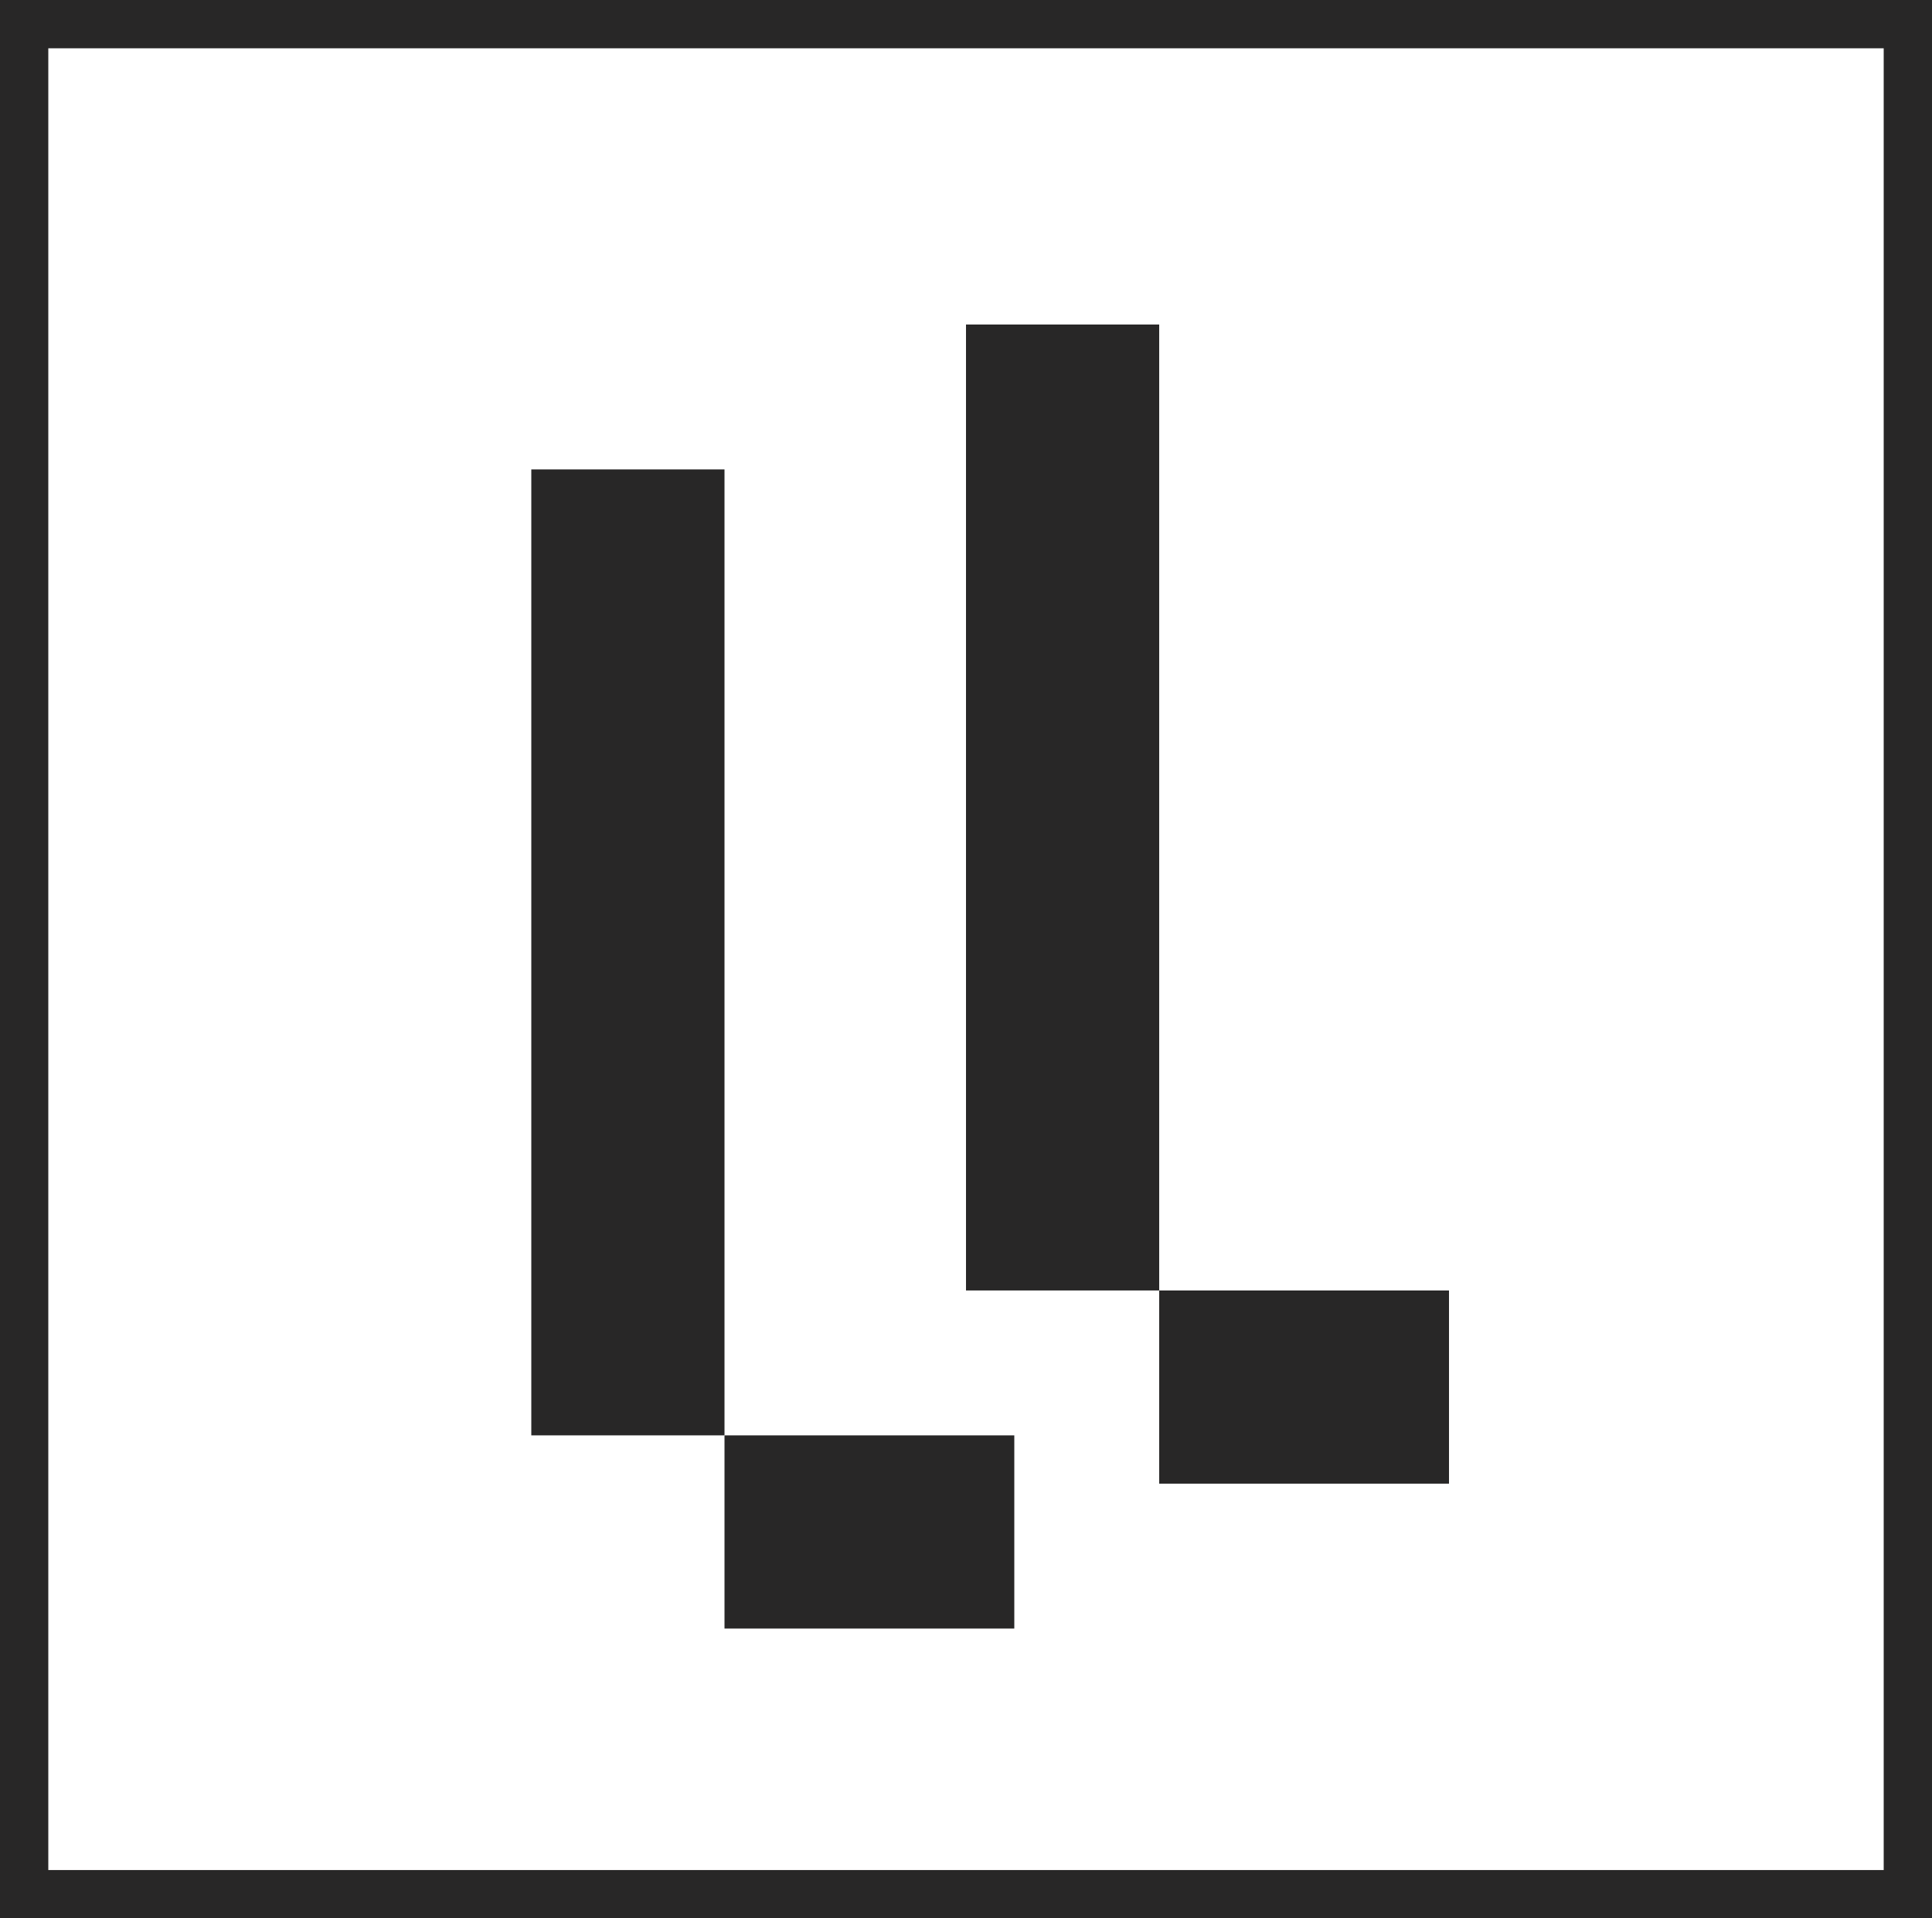 <svg id="Layer_1" data-name="Layer 1" xmlns="http://www.w3.org/2000/svg" viewBox="0 0 400 397.19"><defs><style>.cls-1{fill:#282727;}</style></defs><path class="cls-1" d="M390,10V387.19H10V10H390M400,0H0V397.19H400V0Z"/><rect class="cls-1" x="110" y="97.19" width="40" height="200"/><rect class="cls-1" x="160" y="287.19" width="40" height="60" transform="translate(497.19 137.19) rotate(90)"/><rect class="cls-1" x="200" y="67.19" width="40" height="200"/><rect class="cls-1" x="250" y="257.19" width="40" height="60" transform="translate(557.19 17.19) rotate(90)"/></svg>